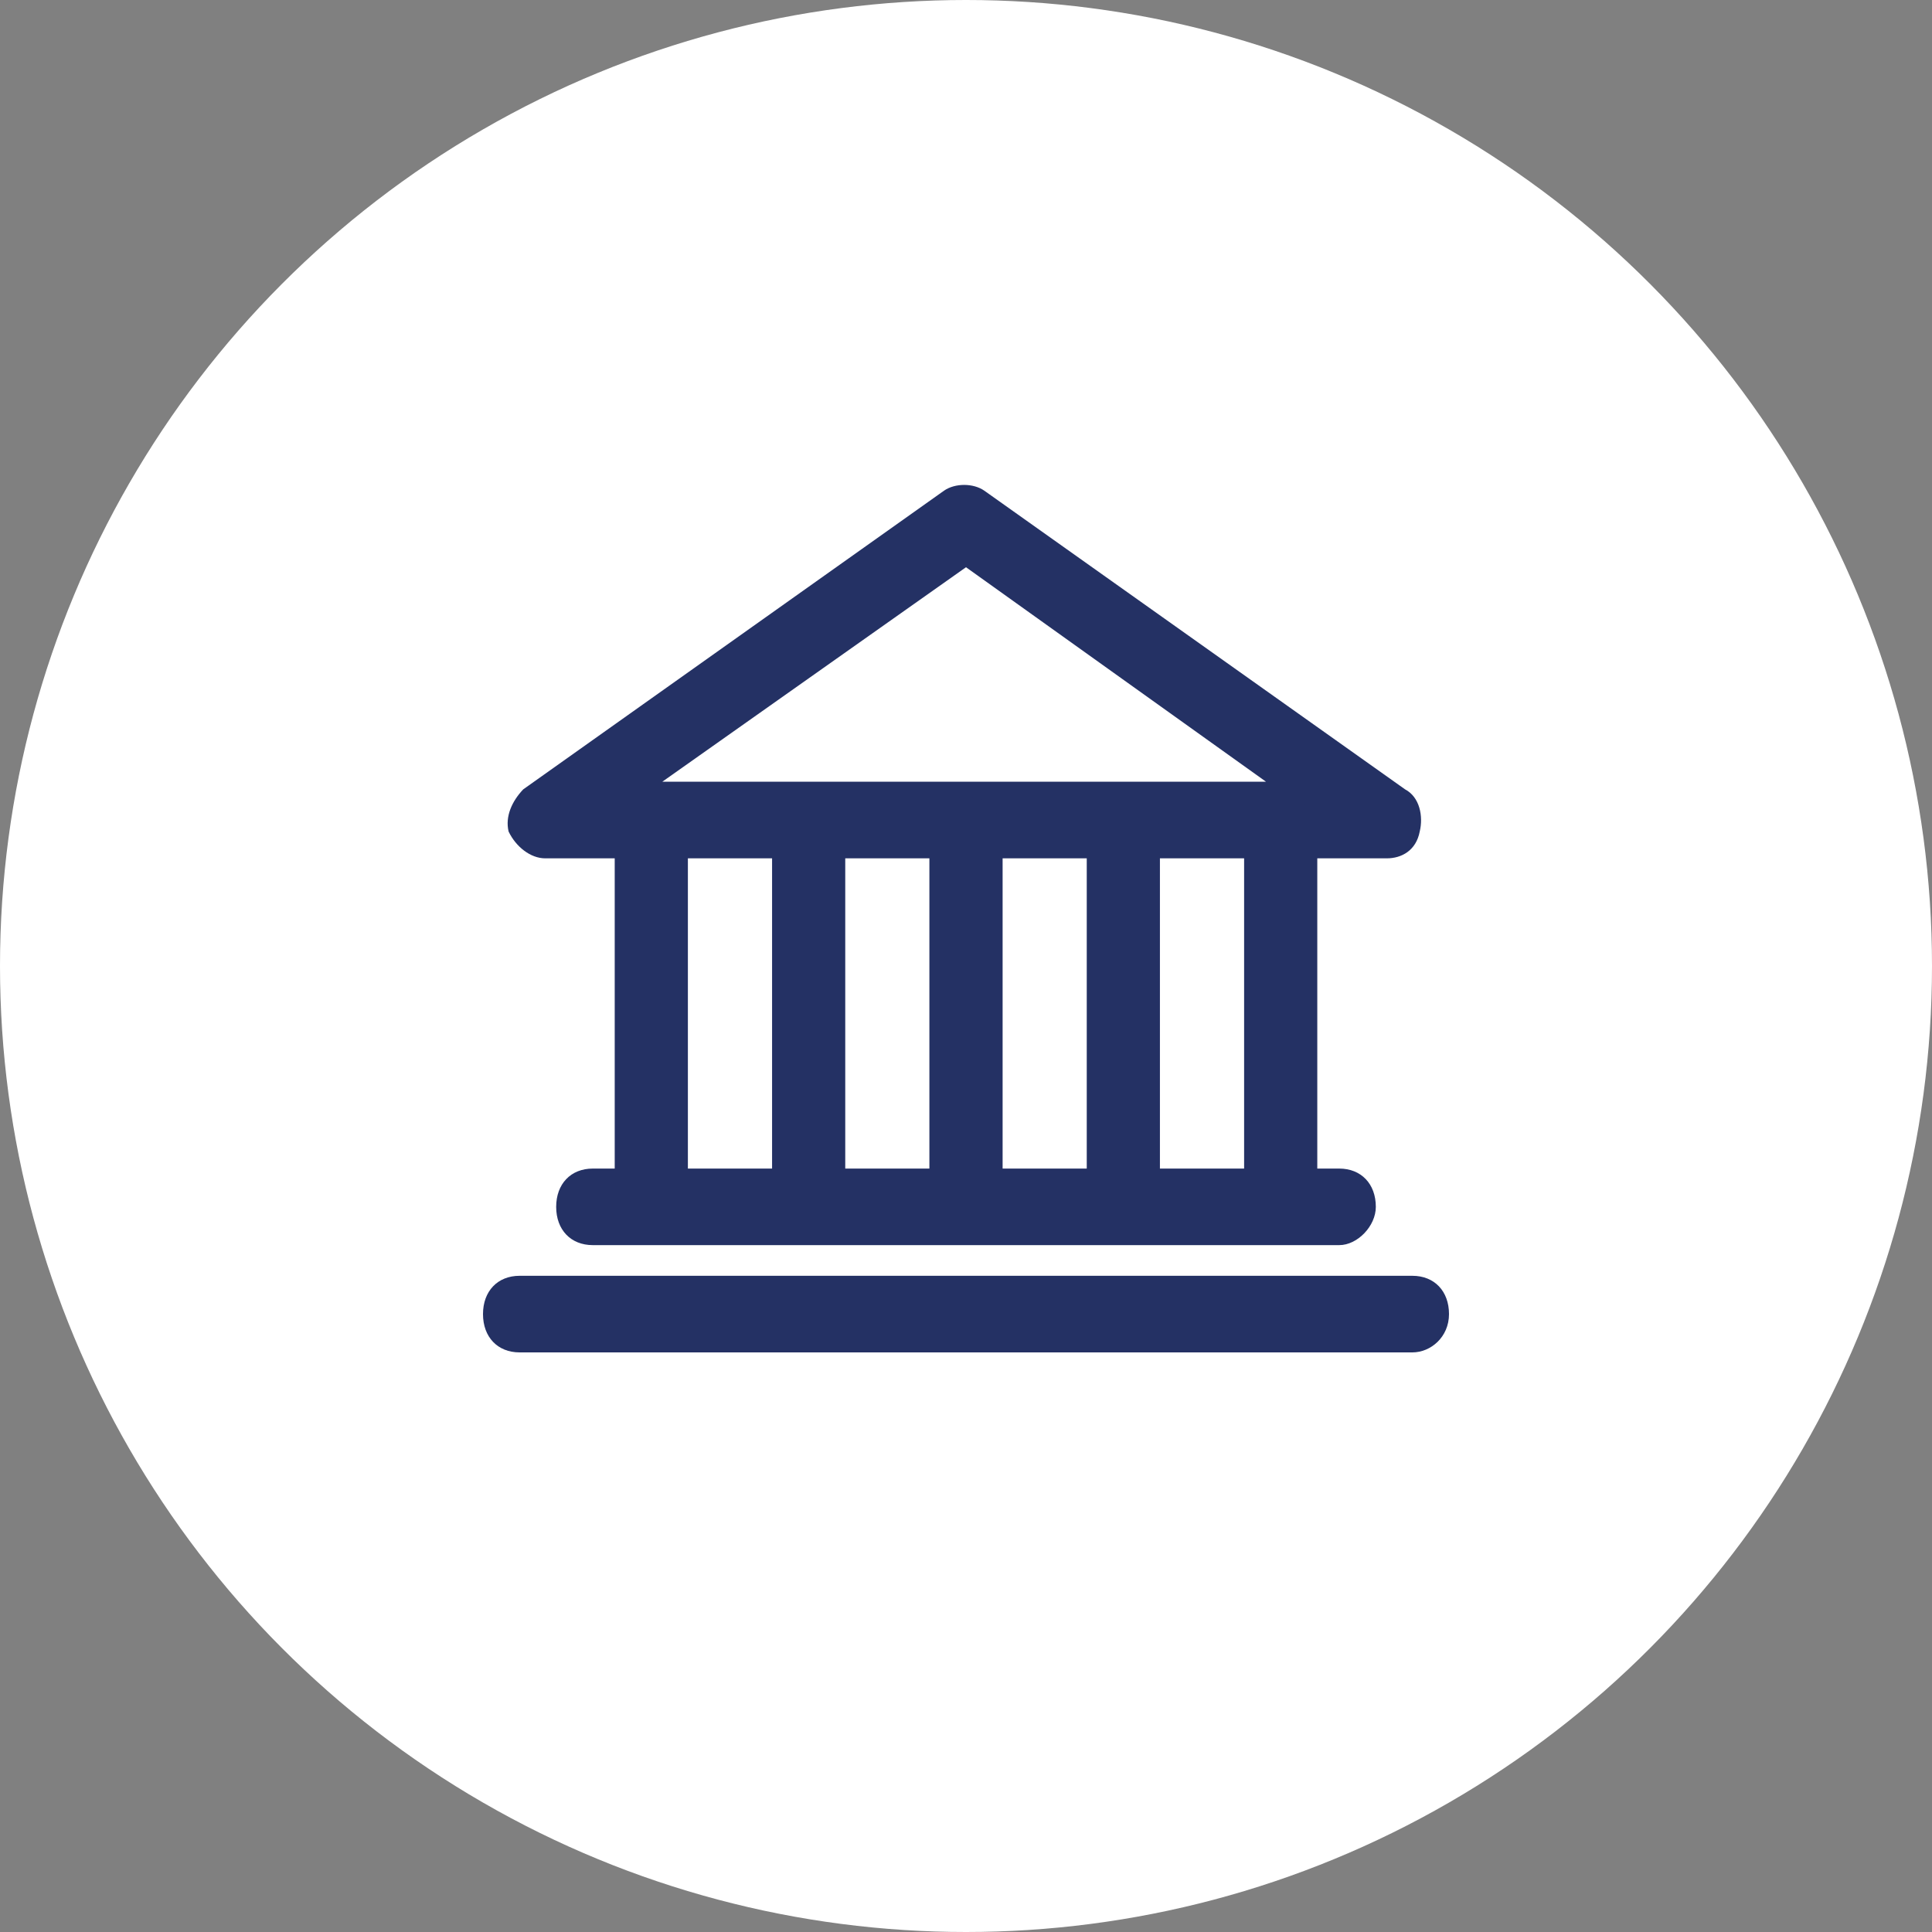 <?xml version="1.0" encoding="UTF-8"?> <svg xmlns="http://www.w3.org/2000/svg" width="40" height="40" viewBox="0 0 40 40" fill="none"><rect x="0" y="0" width="40" height="40" fill="#808080" stroke="none"/> <circle cx="20" cy="20" r="20" fill="white"></circle> <path d="M28.712 17.771H11.288C10.985 17.771 10.682 17.533 10.53 17.216C10.454 16.899 10.606 16.581 10.833 16.343L19.545 10.159C19.773 10 20.151 10 20.379 10.159L29.091 16.343C29.394 16.502 29.47 16.899 29.394 17.216C29.318 17.612 29.015 17.771 28.712 17.771ZM13.712 16.185H26.212L20 11.744L13.712 16.185Z" fill="#243164"></path> <path d="M13.485 25.621C13.03 25.621 12.727 25.304 12.727 24.828V17.295C12.727 16.819 13.03 16.502 13.485 16.502C13.939 16.502 14.242 16.819 14.242 17.295V24.828C14.242 25.304 13.939 25.621 13.485 25.621Z" fill="#243164"></path> <path d="M26.515 25.621C26.061 25.621 25.758 25.304 25.758 24.828V17.295C25.758 16.819 26.061 16.502 26.515 16.502C26.97 16.502 27.273 16.819 27.273 17.295V24.828C27.273 25.304 26.894 25.621 26.515 25.621Z" fill="#243164"></path> <path d="M16.742 25.621C16.288 25.621 15.985 25.304 15.985 24.828V17.295C15.985 16.819 16.288 16.502 16.742 16.502C17.197 16.502 17.5 16.819 17.5 17.295V24.828C17.5 25.304 17.121 25.621 16.742 25.621Z" fill="#243164"></path> <path d="M20 25.621C19.545 25.621 19.242 25.304 19.242 24.828V17.295C19.242 16.819 19.545 16.502 20 16.502C20.454 16.502 20.758 16.819 20.758 17.295V24.828C20.758 25.304 20.379 25.621 20 25.621Z" fill="#243164"></path> <path d="M23.258 25.621C22.803 25.621 22.5 25.304 22.5 24.828V17.295C22.5 16.819 22.803 16.502 23.258 16.502C23.712 16.502 24.015 16.819 24.015 17.295V24.828C24.015 25.304 23.636 25.621 23.258 25.621Z" fill="#243164"></path> <path d="M27.727 25.779H12.273C11.818 25.779 11.515 25.462 11.515 24.987C11.515 24.511 11.818 24.194 12.273 24.194H27.727C28.182 24.194 28.485 24.511 28.485 24.987C28.485 25.383 28.106 25.779 27.727 25.779Z" fill="#243164"></path> <path d="M29.242 28H10.758C10.303 28 10 27.683 10 27.207C10 26.731 10.303 26.414 10.758 26.414H29.242C29.697 26.414 30 26.731 30 27.207C30 27.683 29.621 28 29.242 28Z" fill="#243164"></path> </svg> 